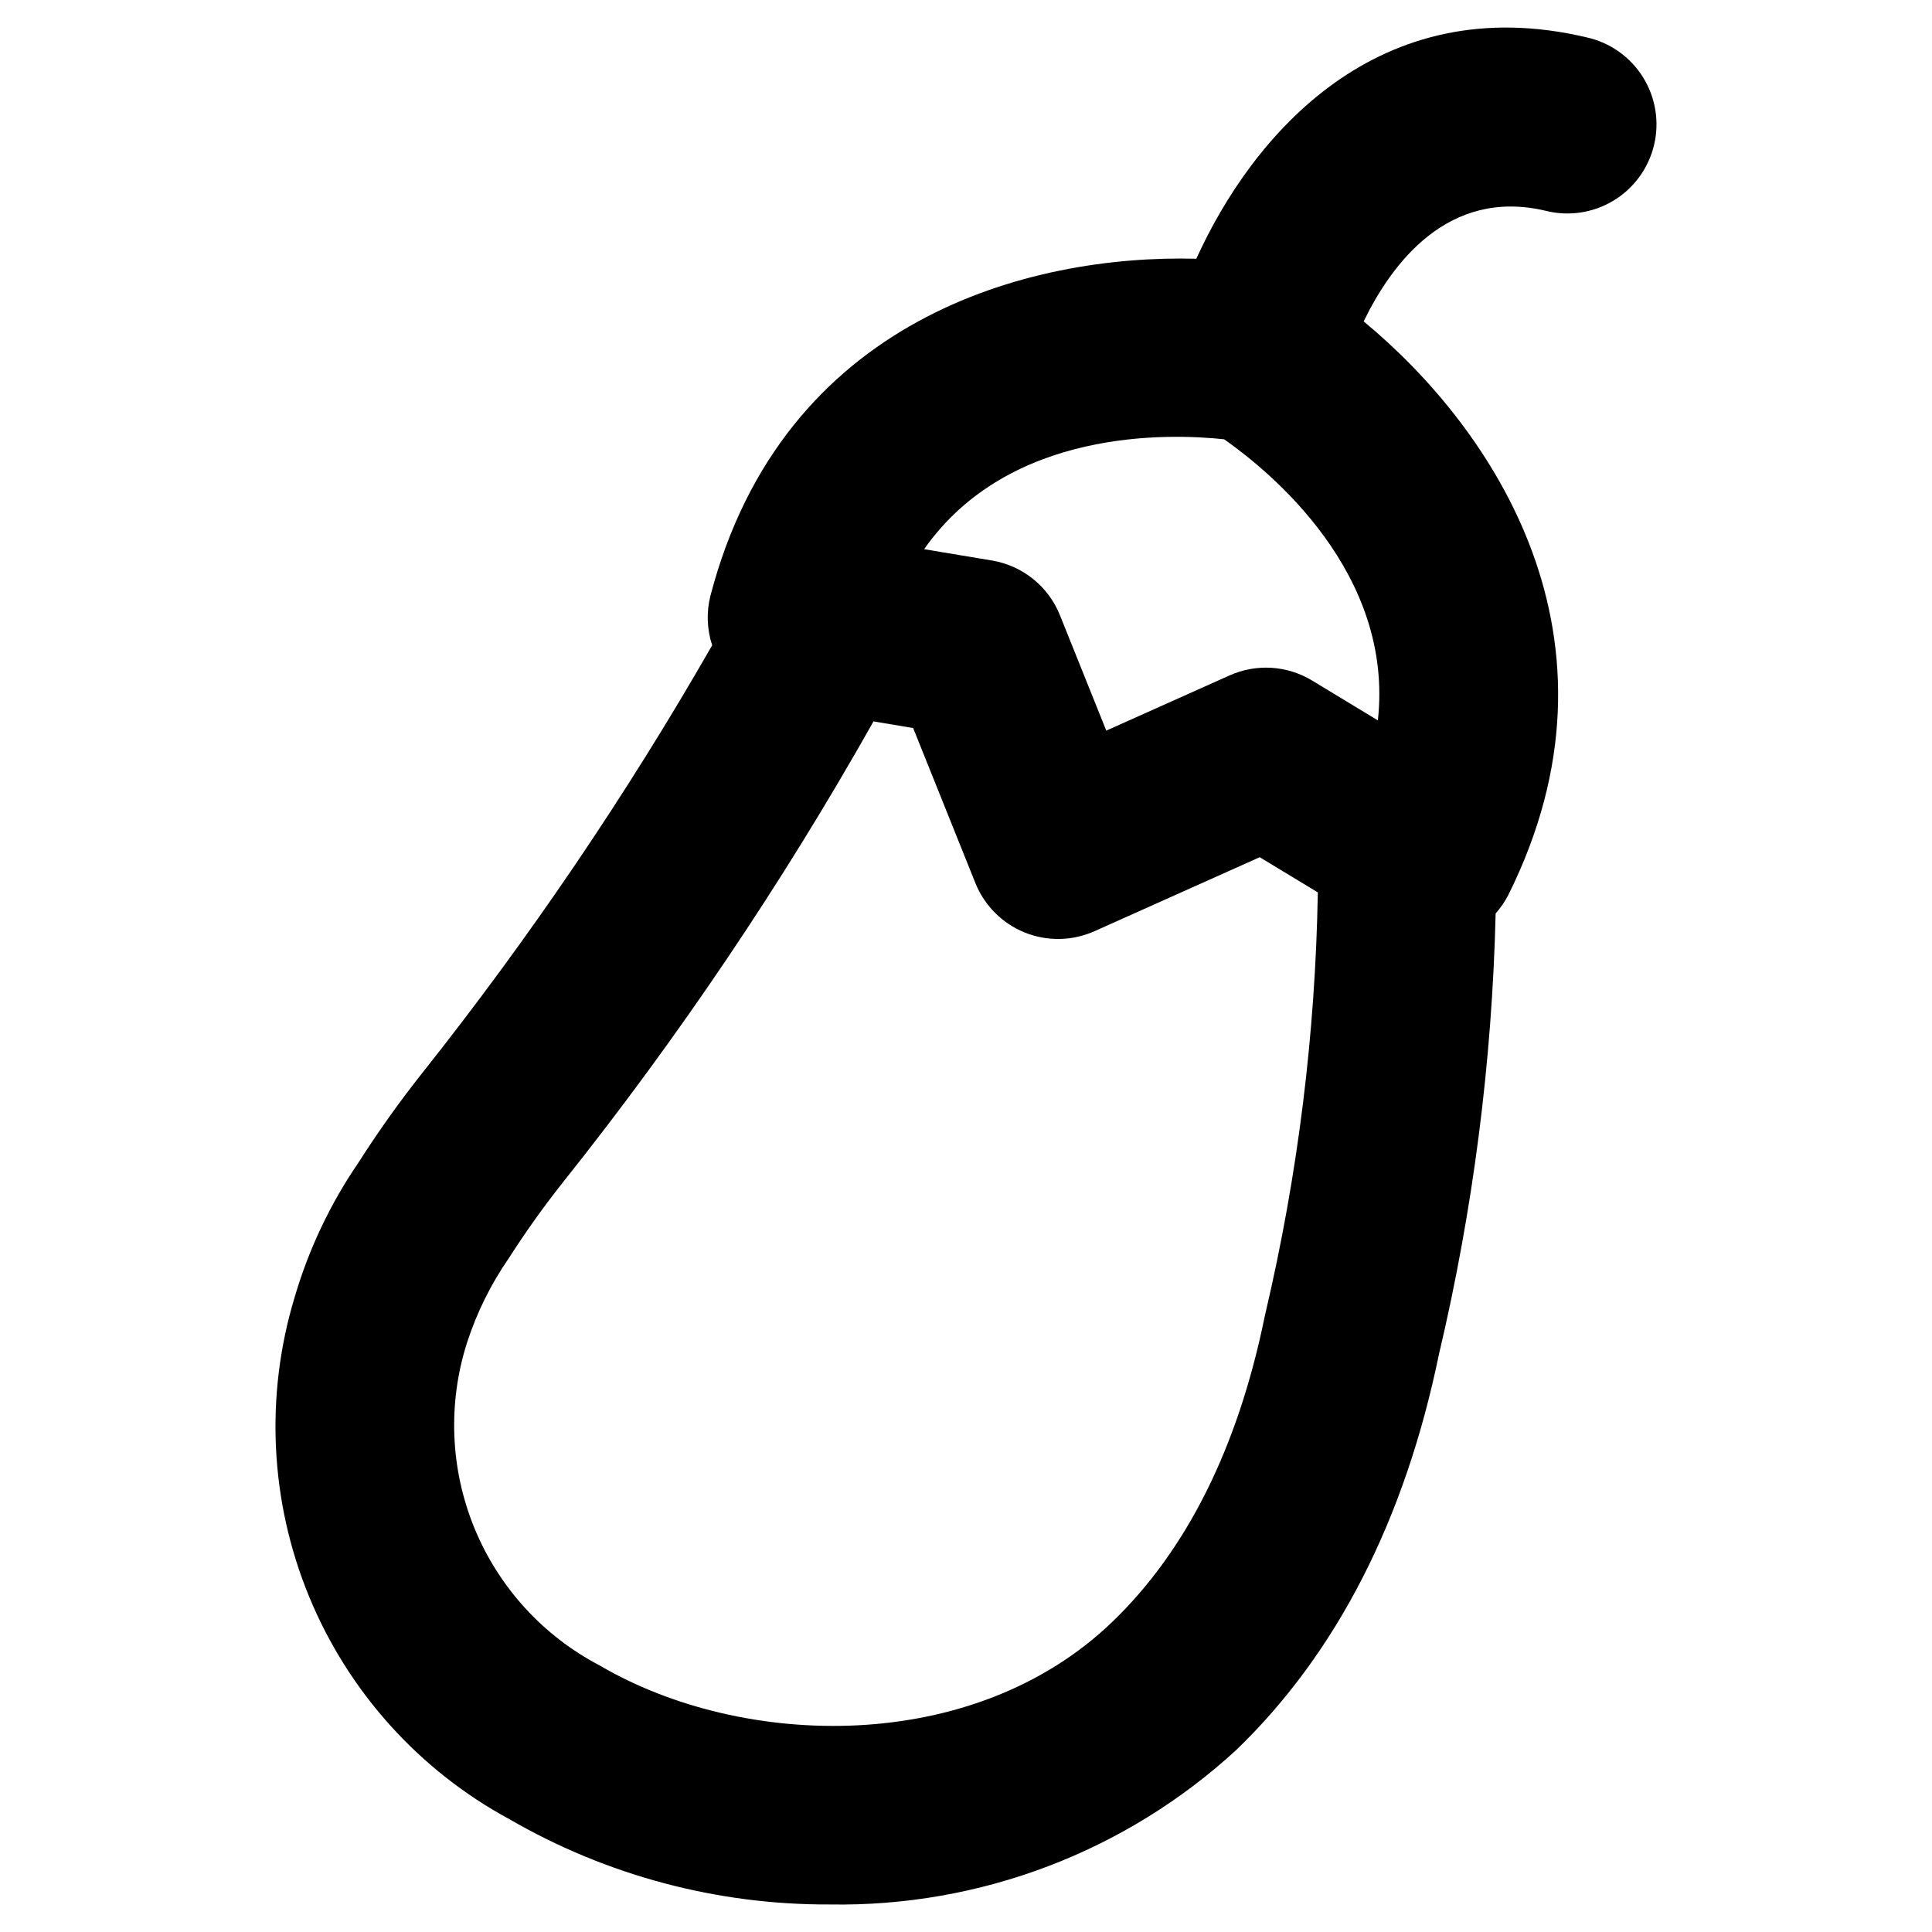 <?xml version="1.0" encoding="UTF-8"?>
<!-- The Best Svg Icon site in the world: iconSvg.co, Visit us! https://iconsvg.co -->
<svg fill="#000000" width="800px" height="800px" version="1.1" viewBox="144 144 512 512" xmlns="http://www.w3.org/2000/svg">
 <path d="m564.42 153.89c-55.207-13.043-88.457 25.789-103.38 58.68-44.422-1.172-109.58 15.887-128.76 89.285-1.102 4.34-0.941 8.906 0.453 13.16-22.754 39.688-48.461 77.609-76.906 113.44-6.004 7.578-11.613 15.461-16.809 23.613-7.492 10.938-13.207 22.988-16.934 35.711-7.902 26.09-6.551 54.109 3.828 79.32 10.379 25.211 29.145 46.062 53.125 59.027 25.773 14.918 55.047 22.707 84.824 22.578 39.879 0.684 78.496-14 107.84-41.012 26.527-25.617 44.57-60.844 53.617-104.7 9.059-38.348 14.102-77.531 15.043-116.92 1.316-1.48 2.438-3.117 3.348-4.875 33.852-67.961-4.078-123.71-38.32-152.02 7.352-15.199 22.293-35.426 48.152-29.332 6.137 1.562 12.645 0.598 18.062-2.684s9.289-8.602 10.75-14.766c1.457-6.164 0.379-12.652-2.996-18.012-3.371-5.363-8.758-9.145-14.945-10.496zm-85.27 339.05c-7.086 34.637-20.617 61.797-40.266 80.766-36.879 35.598-98.062 33.891-135.92 11.684v-0.004c-15.027-7.84-26.801-20.742-33.234-36.422-6.434-15.684-7.113-33.137-1.922-49.27 2.586-7.934 6.312-15.445 11.066-22.305 4.387-6.863 9.113-13.504 14.172-19.891 30.703-38.508 58.273-79.414 82.441-122.32l10.508 1.762 16.492 41.078c2.394 5.965 7.117 10.695 13.074 13.102 5.957 2.406 12.637 2.277 18.504-0.348l43.777-19.602 15.398 9.328h-0.004c-0.641 37.453-5.266 74.734-13.809 111.21zm30-158.03-17.422-10.559c-6.633-4.016-14.812-4.523-21.891-1.352l-32.66 14.625-12.281-30.582c-3.066-7.644-9.895-13.141-18.02-14.5l-17.973-3c22.477-32.047 64.777-30.699 79.508-29.125 12.281 8.609 45.051 35.5 40.738 74.492z"/>
</svg>
